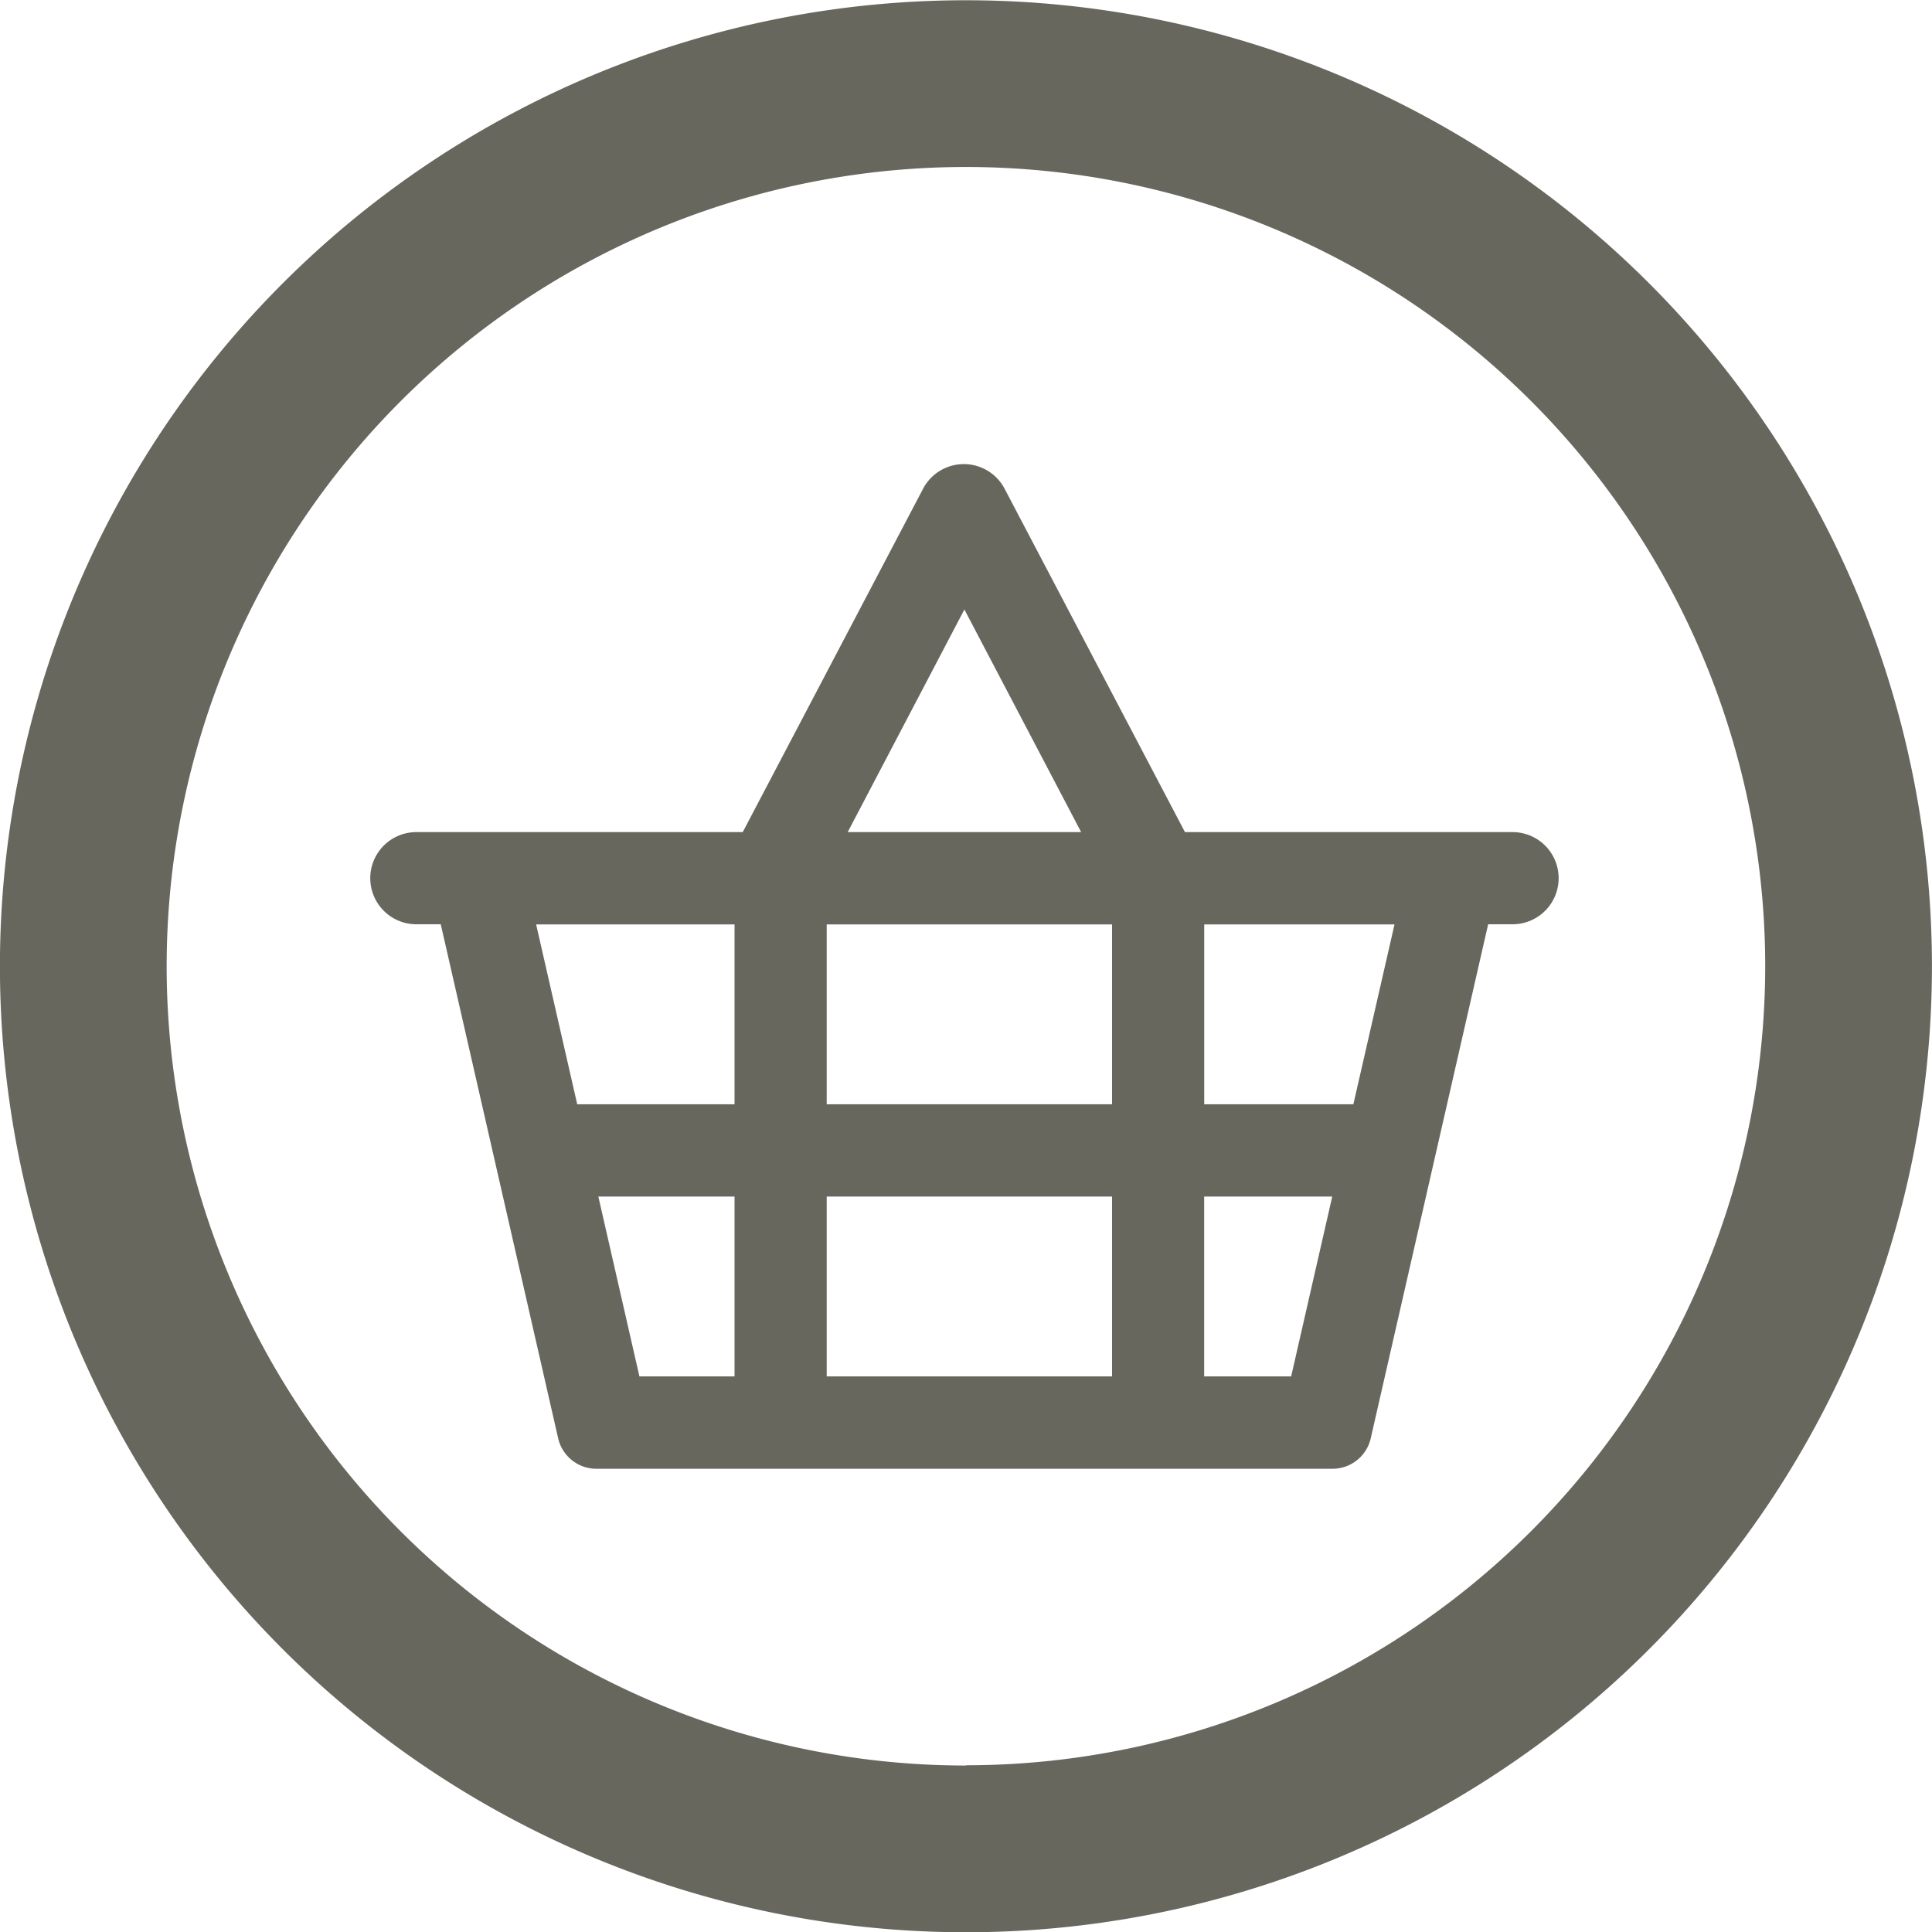<svg xmlns="http://www.w3.org/2000/svg" width="30" height="30" viewBox="0 0 30 30"><defs><style>.a{fill:#67675e;}</style></defs><path class="a" d="M418.654,201.6a15,15,0,1,0,15,15A15,15,0,0,0,418.654,201.6Zm0,27.411a12.411,12.411,0,1,1,12.411-12.413A12.412,12.412,0,0,1,418.654,229.007Z" transform="translate(-403.655 -201.596)"/><path class="a" d="M436.327,225.985h-5.1l-2.8-5.331a.715.715,0,0,0-1.267,0l-2.8,5.331h-5.068a.715.715,0,0,0,0,1.431h.379l1.823,7.981a.609.609,0,0,0,.593.474h11.432a.609.609,0,0,0,.593-.474l1.823-7.981h.379a.715.715,0,0,0,0-1.431Zm-2.485,4.226h-2.316v-2.793h2.955Zm-3.747,0h-4.431v-2.793h4.431Zm0,1.433v2.793h-4.431v-2.793Zm-2.293-9.116,1.813,3.457h-3.625Zm-3.569,4.89v2.793H421.79l-.638-2.793Zm-2.115,4.226h2.115v2.793h-1.477Zm9.407,2.793v-2.793h1.989l-.638,2.793Z" transform="translate(-412.827 -213.064)"/></svg>
